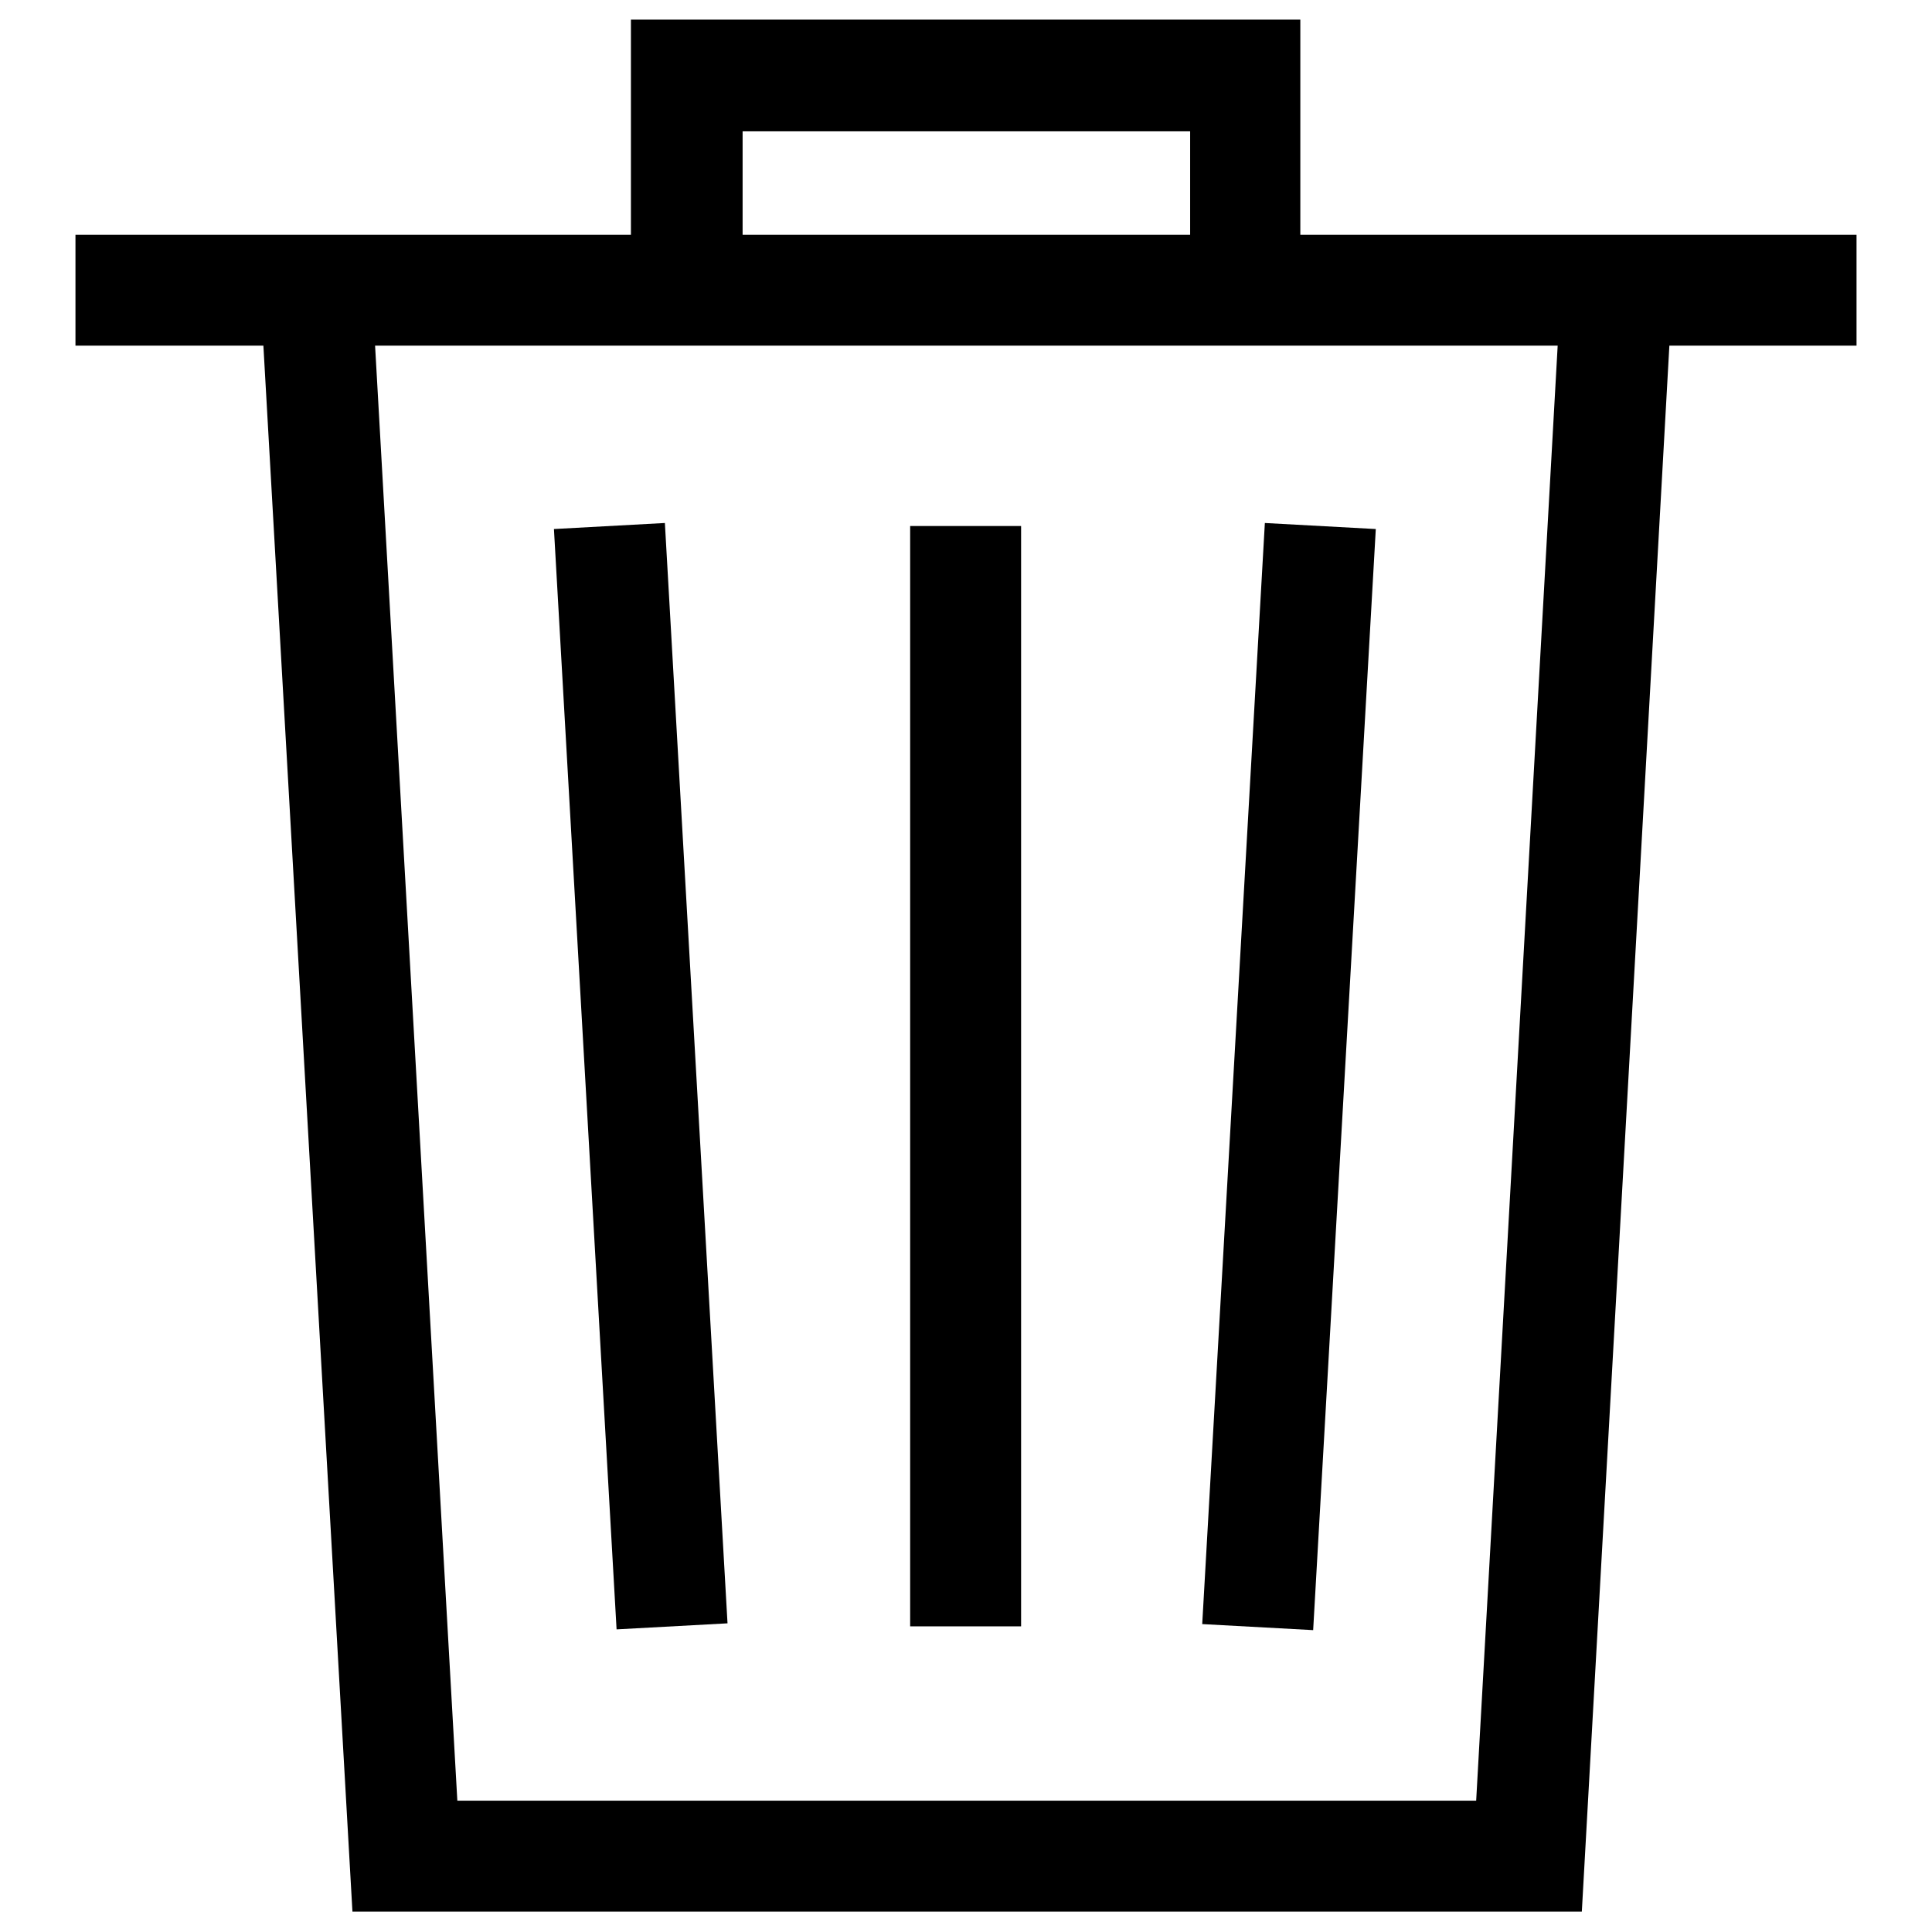 <?xml version="1.0" encoding="utf-8"?>
<!-- Svg Vector Icons : http://www.onlinewebfonts.com/icon -->
<!DOCTYPE svg PUBLIC "-//W3C//DTD SVG 1.1//EN" "http://www.w3.org/Graphics/SVG/1.1/DTD/svg11.dtd">
<svg version="1.1" xmlns="http://www.w3.org/2000/svg" xmlns:xlink="http://www.w3.org/1999/xlink" x="0px" y="0px" viewBox="0 0 256 256" enable-background="new 0 0 256 256" xml:space="preserve">
<g><g><path fill="#000000" d="M246,31.1h-24.1h-5.4h-44.2V2.6H83.6v28.5H39.8h-5.7H10v14.7h24.9l11.8,207.5h162.9l11.6-207.5H246L246,31.1L246,31.1z M98.4,17.4h59.3v13.7H98.4V17.4z M195.6,238.6h-135L49.7,45.8h156.7L195.6,238.6z"/><path fill="#000000" d="M88.1,69.3l8.3,145.8l-14.7,0.8L73.4,70.1L88.1,69.3z"/><path fill="#000000" d="M167.6,69.3l14.7,0.8L174,216l-14.7-0.8L167.6,69.3z"/><path fill="#000000" d="M120.6,69.7h14.7v145.8h-14.7V69.7L120.6,69.7z"/></g></g>
</svg>